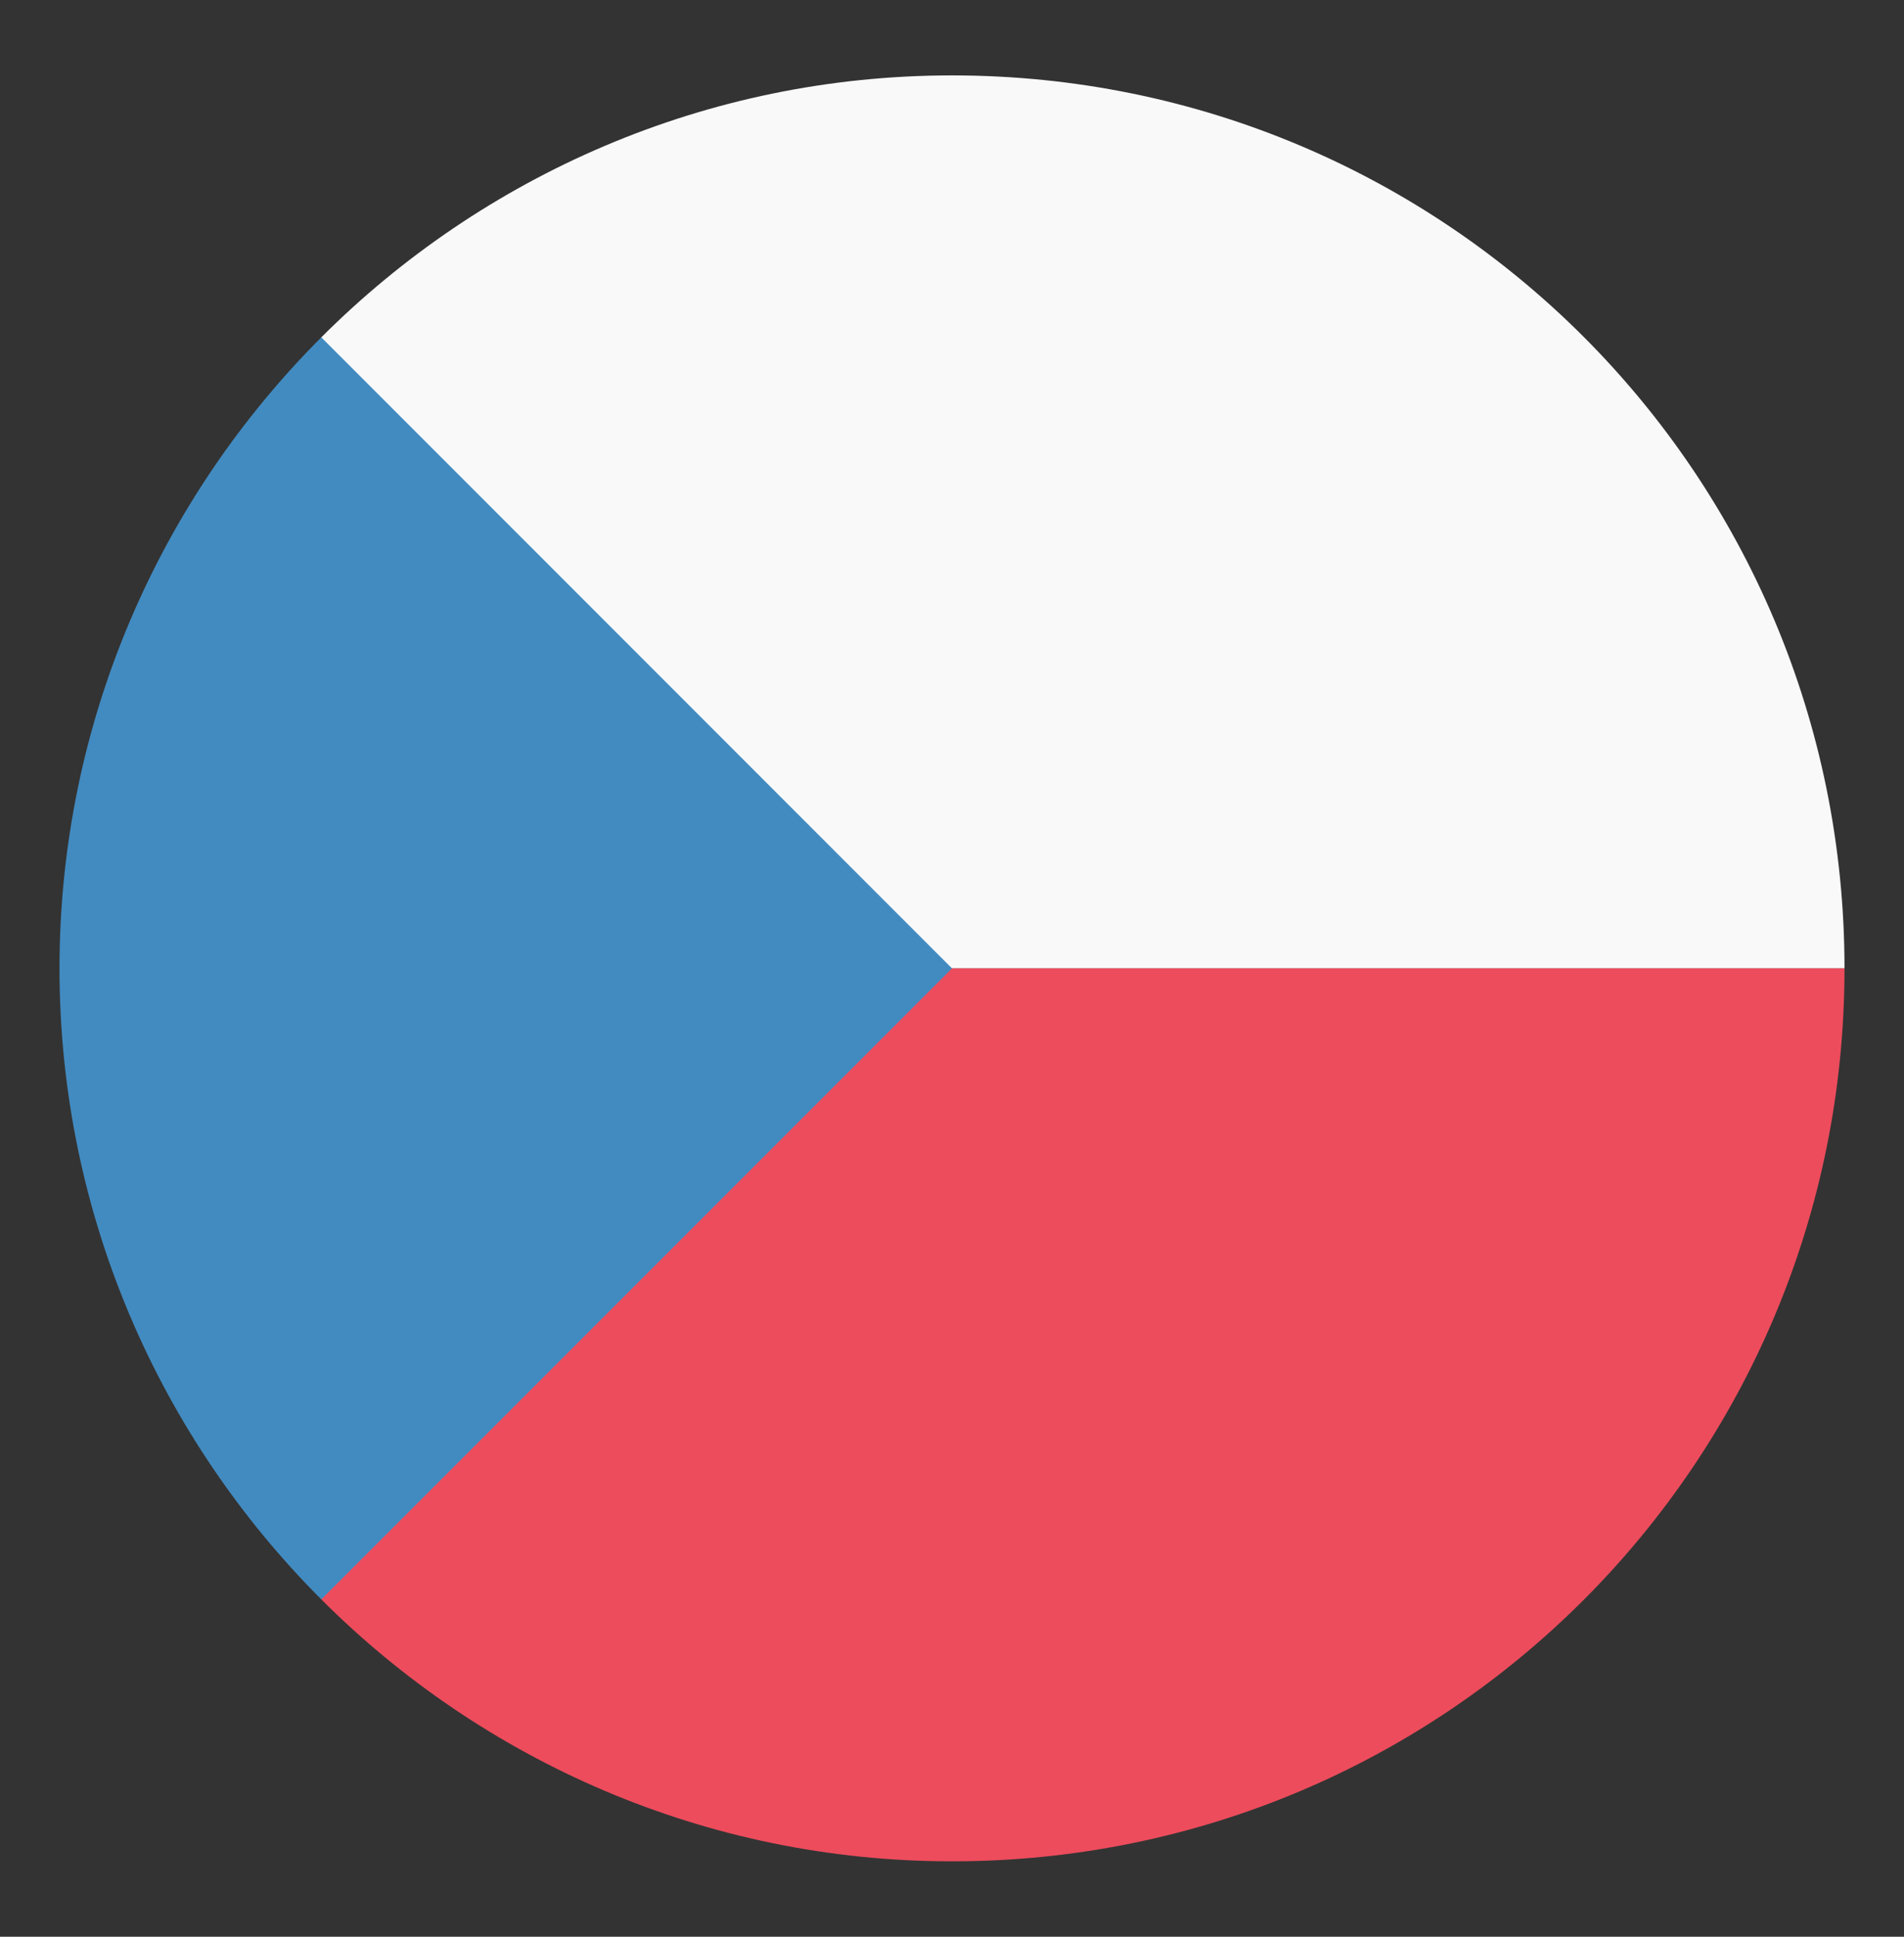 <svg width="60" height="61" viewBox="0 0 60 61" fill="none" xmlns="http://www.w3.org/2000/svg">
<rect x="0" y="0" width="60" height="61" fill="#333333" stroke="none"/>
<path d="M10.125 10.625V30.5H58.125C58.125 14.938 45.562 2.375 30 2.375C22.219 2.375 15.188 5.562 10.125 10.625Z" fill="#F9F9F9"/>
<path d="M10.125 30.5V50.375C15.188 55.438 22.219 58.625 30 58.625C45.562 58.625 58.125 46.062 58.125 30.5H10.125Z" fill="#ED4C5C"/>
<path d="M10.125 10.625C5.062 15.688 1.875 22.719 1.875 30.5C1.875 38.281 5.062 45.312 10.125 50.375L30 30.5L10.125 10.625Z" fill="#428BC1"/>
</svg>
